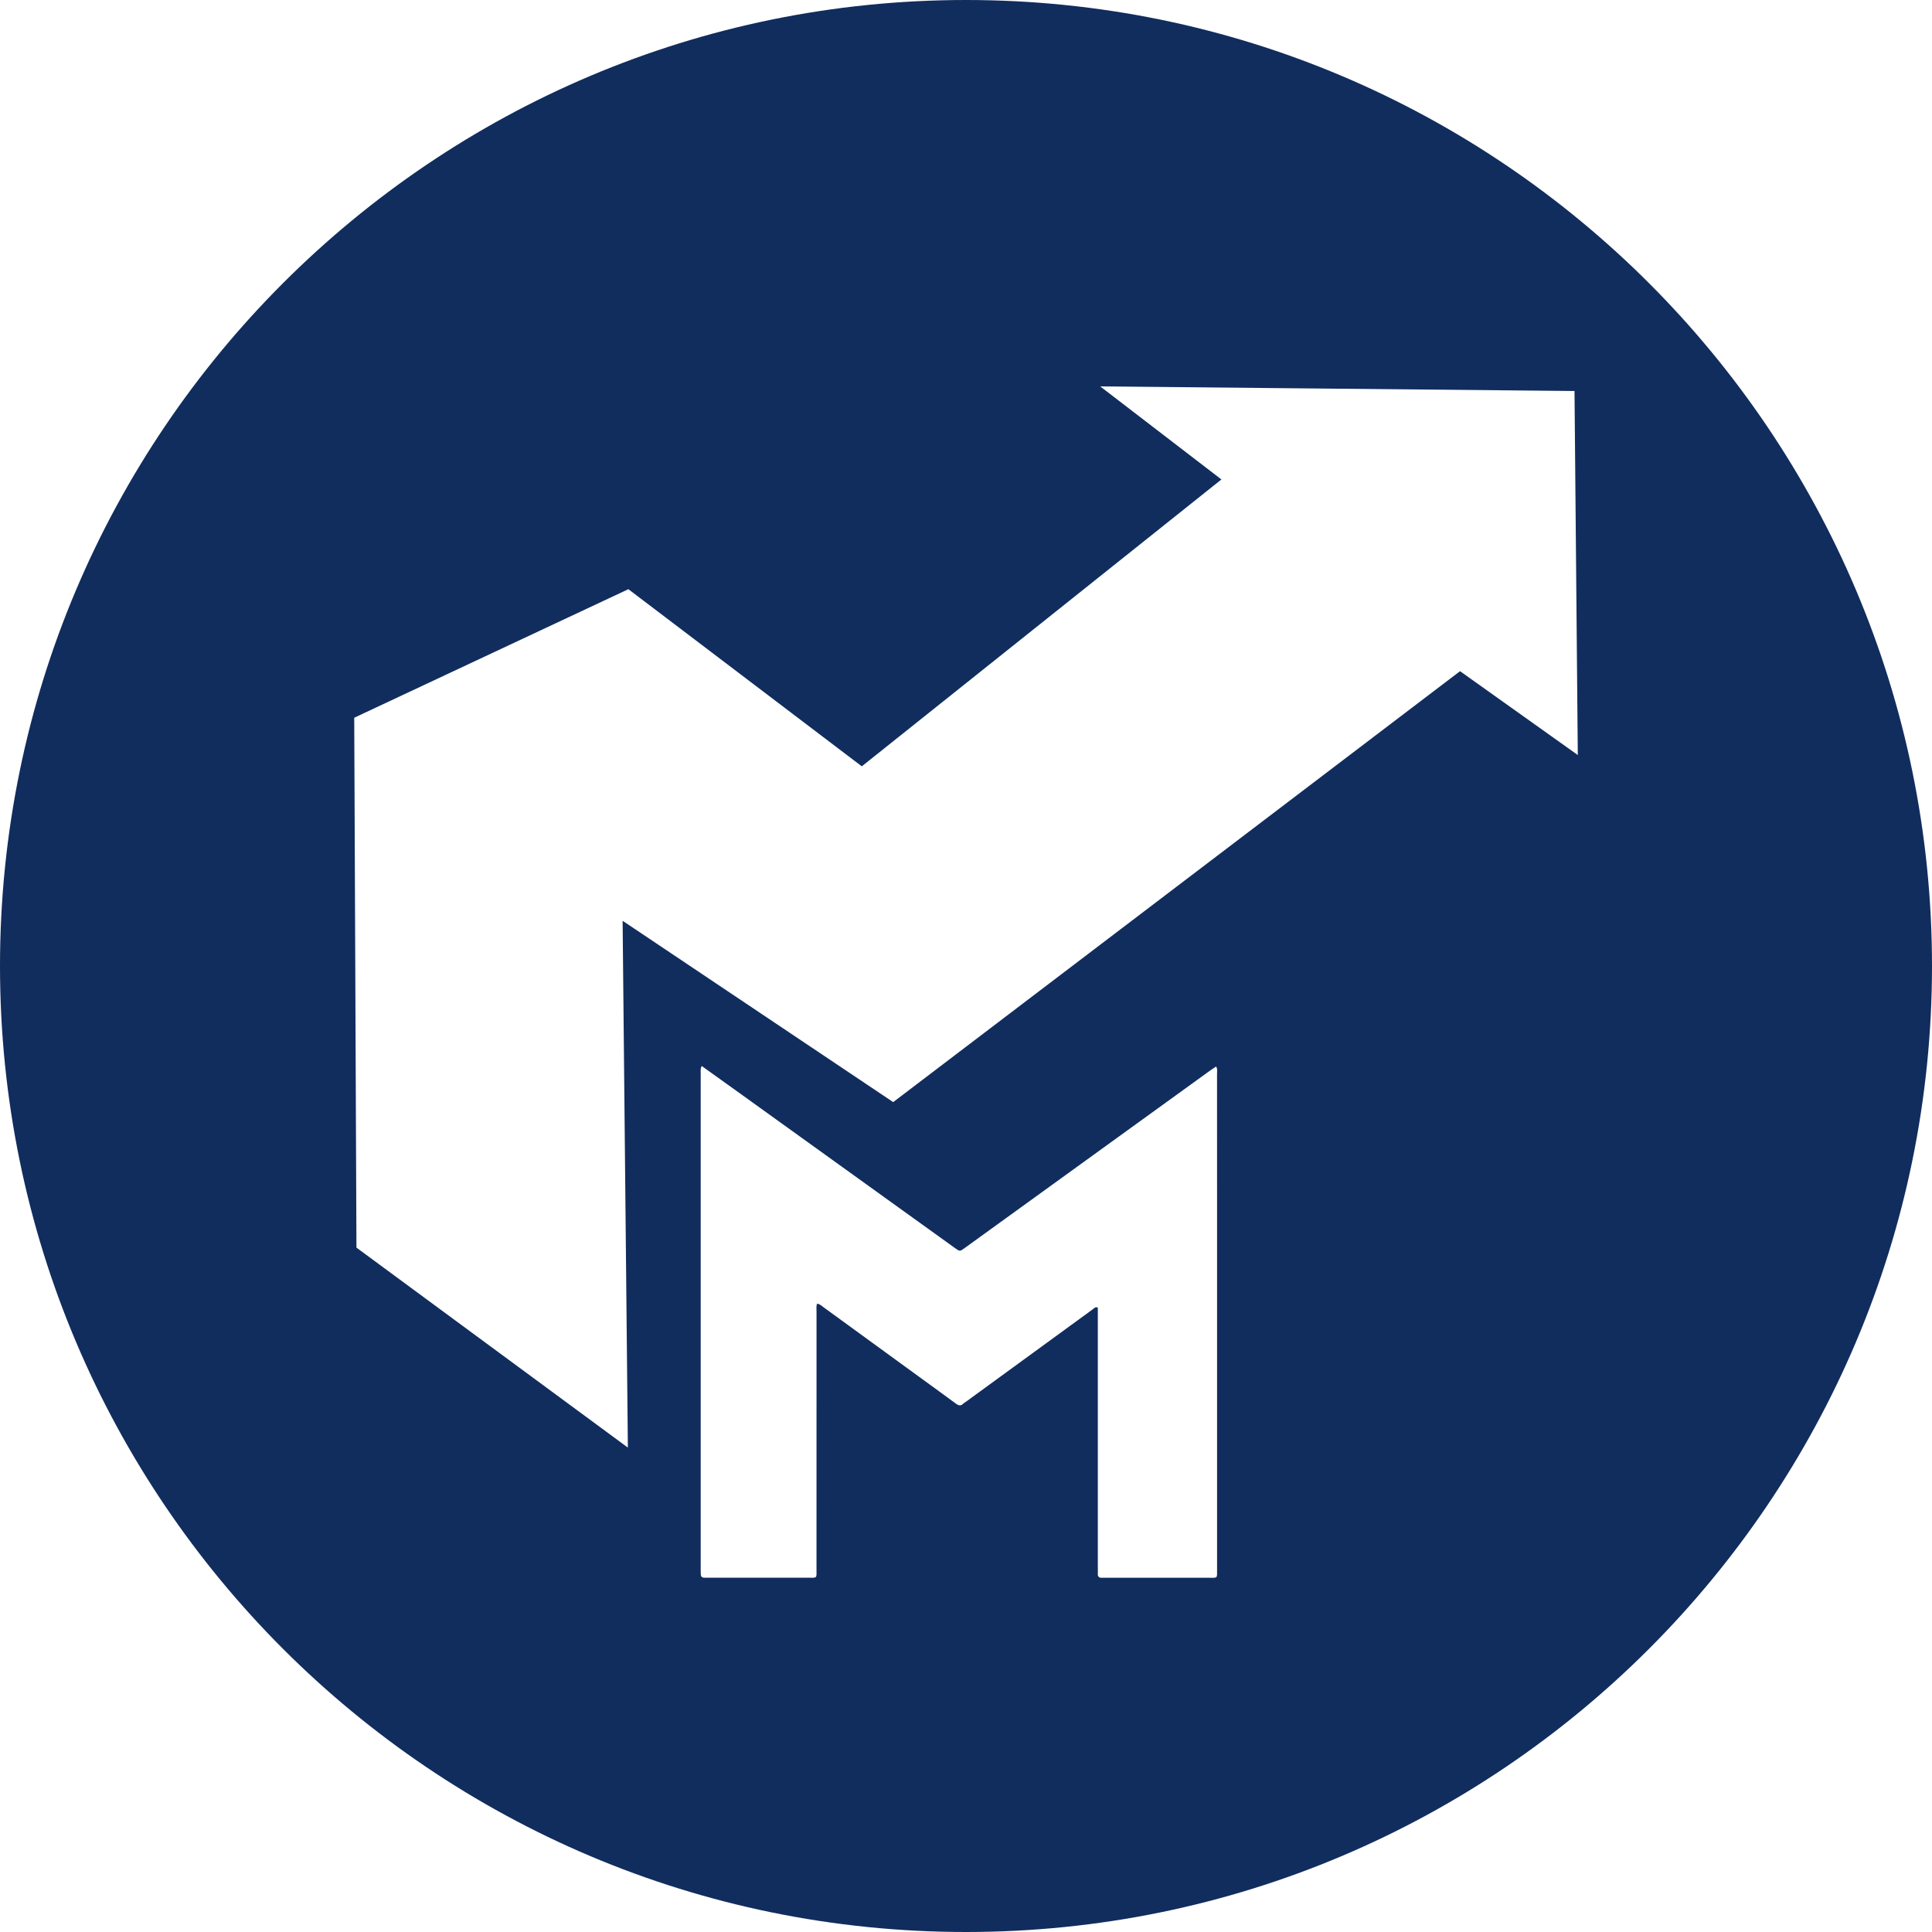 <svg version="1.2" xmlns="http://www.w3.org/2000/svg" xmlns:xlink="http://www.w3.org/1999/xlink" overflow="visible" preserveAspectRatio="none" viewBox="0 0 60 60" width="60" height="60"><g transform="translate(0, 0)"><g transform="translate(0, 0) rotate(0)"><path style="stroke-width: 0; stroke-linecap: butt; stroke-linejoin: miter; fill: rgb(17, 45, 94);" d="M30,0c16.557,0 30,13.443 30,30c0,16.557 -13.443,30 -30,30c-16.557,0 -30,-13.443 -30,-30c0,-16.557 13.443,-30 30,-30zM21.793,33.107c-0.047,0.085 -0.032,0.15 -0.032,0.211c-0,5.141 -0,10.282 -0,15.423c0,0.05 0.001,0.099 0.002,0.149c0.002,0.068 0.035,0.106 0.107,0.106c0.058,0 0.117,0.001 0.176,0.001c1.003,0 2.007,0.001 3.01,-0c0.341,-0 0.301,0.041 0.301,-0.297c0.001,-2.655 0,-5.311 0.001,-7.967c0,-0.081 -0.014,-0.165 0.017,-0.245c0.093,0.011 0.143,0.068 0.2,0.109c1.019,0.741 2.037,1.482 3.056,2.224c0.351,0.256 0.704,0.509 1.053,0.768c0.08,0.059 0.148,0.086 0.228,0.005c0.025,-0.025 0.058,-0.042 0.088,-0.063c1.311,-0.955 2.621,-1.911 3.932,-2.866c0.044,-0.032 0.081,-0.087 0.162,-0.058c0,2.62 0,5.47 0,8.09c0,0.057 0.004,0.114 -0,0.17c-0.008,0.104 0.044,0.14 0.144,0.132c0.043,-0.003 0.088,0 0.132,0c1.047,0 2.094,0.001 3.142,-0c0.316,-0 0.285,0.034 0.285,-0.27c0,-3.884 0,-7.769 0,-11.653c0,-1.243 0,-2.485 -0.001,-3.728c0,-0.072 0.02,-0.15 -0.029,-0.226c-0.066,0.044 -0.121,0.079 -0.173,0.116c-2.546,1.841 -5.093,3.682 -7.639,5.524c-0.145,0.105 -0.147,0.106 -0.296,-0.001c-2.199,-1.581 -4.397,-3.163 -6.595,-4.744c-0.417,-0.3 -0.834,-0.599 -1.266,-0.908zM19.499,44.956l-0.163,-16.36l8.403,5.631l17.604,-13.383l3.657,2.604l-0.102,-11.305l-14.73,-0.143l3.764,2.89l-11.168,8.909l-7.249,-5.501l-8.514,3.992l0.069,16.456z" vector-effect="non-scaling-stroke"/></g><defs><path id="path-1724864943034216" d="M30,0c16.557,0 30,13.443 30,30c0,16.557 -13.443,30 -30,30c-16.557,0 -30,-13.443 -30,-30c0,-16.557 13.443,-30 30,-30zM21.793,33.107c-0.047,0.085 -0.032,0.15 -0.032,0.211c-0,5.141 -0,10.282 -0,15.423c0,0.05 0.001,0.099 0.002,0.149c0.002,0.068 0.035,0.106 0.107,0.106c0.058,0 0.117,0.001 0.176,0.001c1.003,0 2.007,0.001 3.01,-0c0.341,-0 0.301,0.041 0.301,-0.297c0.001,-2.655 0,-5.311 0.001,-7.967c0,-0.081 -0.014,-0.165 0.017,-0.245c0.093,0.011 0.143,0.068 0.2,0.109c1.019,0.741 2.037,1.482 3.056,2.224c0.351,0.256 0.704,0.509 1.053,0.768c0.08,0.059 0.148,0.086 0.228,0.005c0.025,-0.025 0.058,-0.042 0.088,-0.063c1.311,-0.955 2.621,-1.911 3.932,-2.866c0.044,-0.032 0.081,-0.087 0.162,-0.058c0,2.62 0,5.47 0,8.09c0,0.057 0.004,0.114 -0,0.17c-0.008,0.104 0.044,0.14 0.144,0.132c0.043,-0.003 0.088,0 0.132,0c1.047,0 2.094,0.001 3.142,-0c0.316,-0 0.285,0.034 0.285,-0.27c0,-3.884 0,-7.769 0,-11.653c0,-1.243 0,-2.485 -0.001,-3.728c0,-0.072 0.02,-0.15 -0.029,-0.226c-0.066,0.044 -0.121,0.079 -0.173,0.116c-2.546,1.841 -5.093,3.682 -7.639,5.524c-0.145,0.105 -0.147,0.106 -0.296,-0.001c-2.199,-1.581 -4.397,-3.163 -6.595,-4.744c-0.417,-0.3 -0.834,-0.599 -1.266,-0.908zM19.499,44.956l-0.163,-16.36l8.403,5.631l17.604,-13.383l3.657,2.604l-0.102,-11.305l-14.73,-0.143l3.764,2.89l-11.168,8.909l-7.249,-5.501l-8.514,3.992l0.069,16.456z" vector-effect="non-scaling-stroke"/></defs></g></svg>